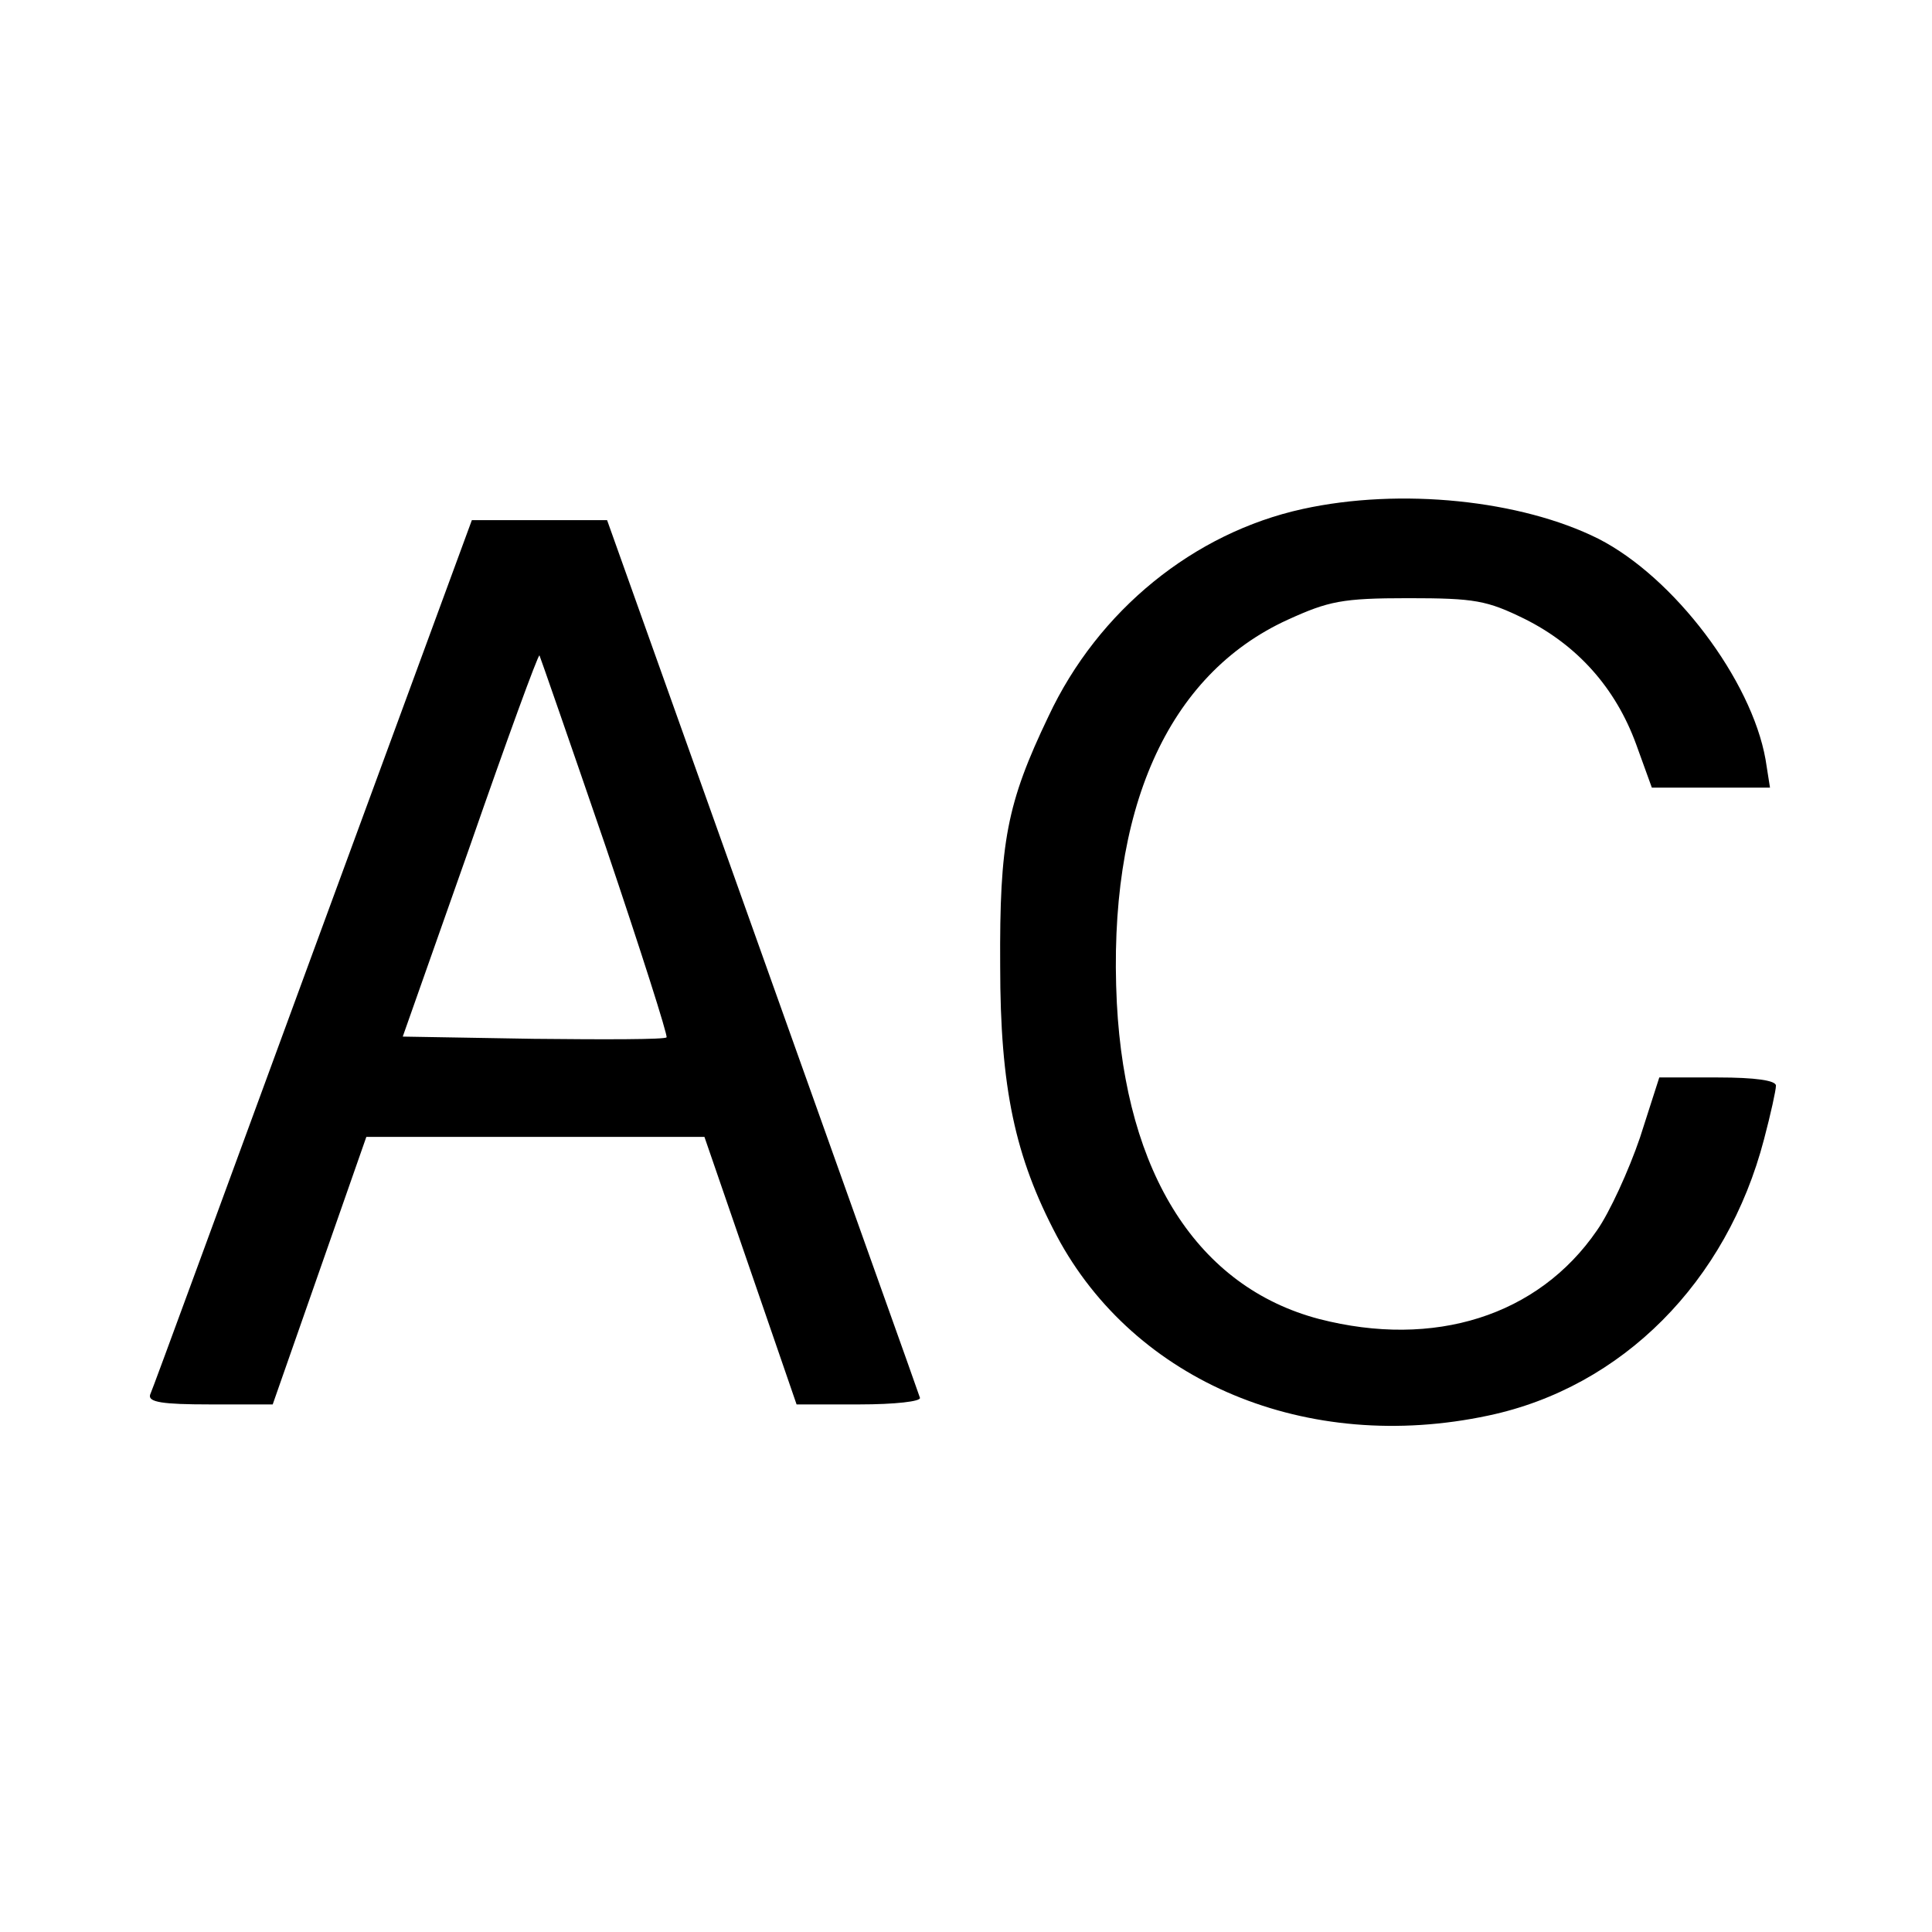 <?xml version="1.0" standalone="no"?>
<!DOCTYPE svg PUBLIC "-//W3C//DTD SVG 20010904//EN"
 "http://www.w3.org/TR/2001/REC-SVG-20010904/DTD/svg10.dtd">
<svg version="1.0" xmlns="http://www.w3.org/2000/svg"
 width="260pt" height="260pt" viewBox="0 0 260 260"
 preserveAspectRatio="xMidYMid meet">
<g transform="translate(0,260) scale(0.1,-0.1)"
fill="#000000" stroke="none">
<path d="M1753 1915 c-146 -32 -275 -136 -342 -279 -56 -117 -66 -169 -65
-336 0 -164 20 -257 76 -363 105 -197 337 -294 581 -242 180 38 321 180 371
372 9 34 16 66 16 72 0 7 -28 11 -78 11 l-79 0 -26 -81 c-15 -44 -41 -101 -58
-125 -79 -115 -219 -159 -374 -119 -163 43 -260 195 -272 425 -13 260 68 442
230 516 55 25 73 29 162 29 90 0 106 -3 157 -28 70 -35 122 -92 150 -169 l21
-58 79 0 80 0 -6 38 c-19 107 -123 245 -225 297 -104 52 -266 69 -398 40z"/>
<path d="M421 1318 c-118 -321 -216 -589 -219 -595 -3 -10 17 -13 80 -13 l85
0 63 180 63 180 227 0 228 0 62 -180 62 -180 85 0 c47 0 83 4 81 9 -1 4 -97
272 -212 595 l-209 586 -91 0 -91 0 -214 -582z m394 143 c47 -139 84 -255 82
-257 -2 -3 -83 -3 -179 -2 l-176 3 91 258 c49 141 91 256 93 255 1 -2 41 -117
89 -257z"/>
</g>
</svg>
